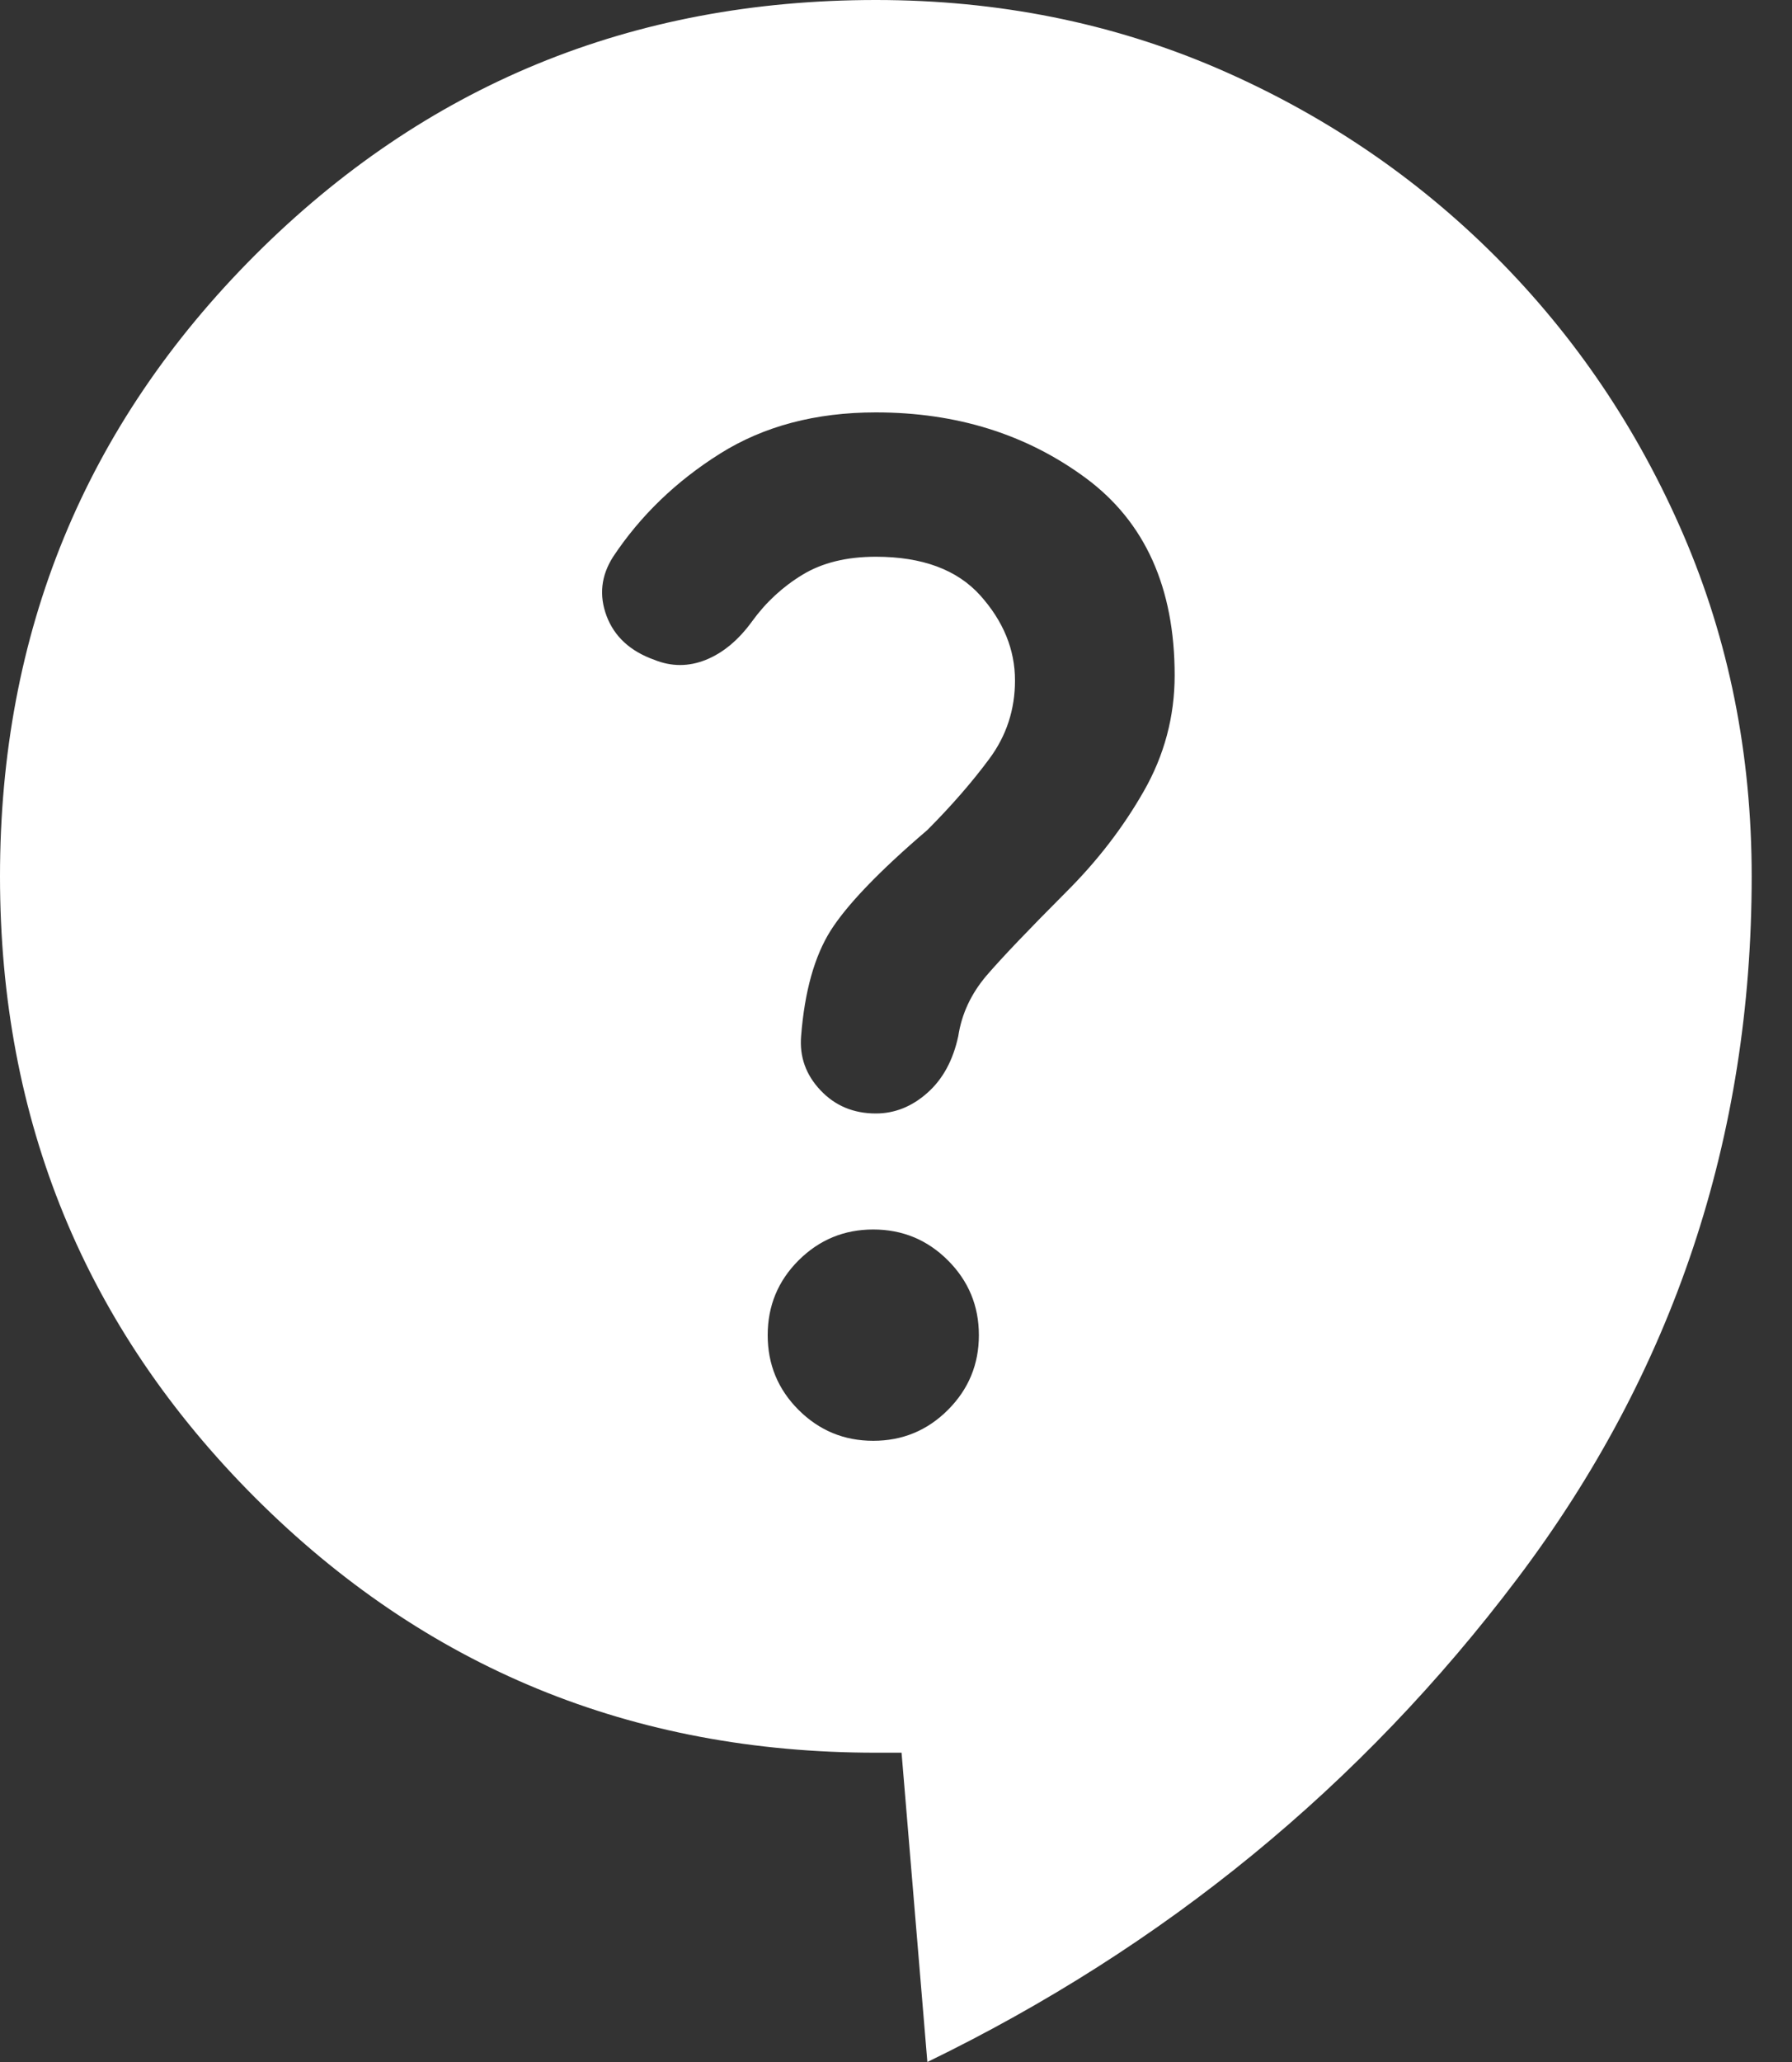 <svg width="20" height="23" viewBox="0 0 20 23" fill="none" xmlns="http://www.w3.org/2000/svg">
<rect x="0" y="0" width="20" height="23" fill="#333333" stroke="none"/>
<g clip-path="url(#clip0_442_27)">
<path d="M10.35 23L10.062 19.55H9.775C7.053 19.55 4.744 18.601 2.846 16.704C0.949 14.806 0 12.497 0 9.775C0 7.053 0.949 4.744 2.846 2.846C4.744 0.949 7.053 0 9.775 0C11.136 0 12.405 0.254 13.584 0.761C14.763 1.27 15.798 1.969 16.69 2.86C17.581 3.752 18.28 4.787 18.788 5.965C19.296 7.144 19.55 8.414 19.55 9.775C19.55 12.688 18.678 15.3 16.934 17.609C15.19 19.919 12.995 21.716 10.35 23ZM9.746 16.071C10.072 16.071 10.35 15.956 10.58 15.726C10.81 15.496 10.925 15.218 10.925 14.893C10.925 14.567 10.81 14.289 10.58 14.059C10.35 13.829 10.072 13.714 9.746 13.714C9.42 13.714 9.143 13.829 8.912 14.059C8.682 14.289 8.568 14.567 8.568 14.893C8.568 15.218 8.682 15.496 8.912 15.726C9.143 15.956 9.42 16.071 9.746 16.071ZM9.775 12.42C9.986 12.42 10.178 12.343 10.35 12.19C10.523 12.037 10.637 11.826 10.695 11.557C10.733 11.308 10.839 11.083 11.011 10.881C11.184 10.68 11.481 10.369 11.902 9.947C12.248 9.602 12.535 9.229 12.765 8.826C12.995 8.424 13.11 7.992 13.11 7.532C13.11 6.555 12.78 5.822 12.119 5.333C11.457 4.844 10.676 4.6 9.775 4.6C9.104 4.6 8.525 4.753 8.036 5.06C7.547 5.367 7.149 5.75 6.843 6.21C6.708 6.421 6.684 6.641 6.77 6.871C6.857 7.101 7.034 7.264 7.303 7.36C7.494 7.437 7.686 7.437 7.878 7.36C8.069 7.283 8.242 7.14 8.395 6.929C8.548 6.718 8.735 6.545 8.956 6.411C9.176 6.277 9.449 6.21 9.775 6.21C10.293 6.21 10.681 6.354 10.94 6.641C11.198 6.929 11.328 7.245 11.328 7.59C11.328 7.916 11.232 8.208 11.04 8.466C10.848 8.725 10.618 8.989 10.35 9.258C9.813 9.717 9.454 10.091 9.271 10.379C9.09 10.666 8.98 11.059 8.941 11.557C8.922 11.787 8.994 11.989 9.157 12.161C9.32 12.334 9.526 12.42 9.775 12.42Z" fill="white"/>
</g>
<defs>
<clipPath id="clip0_442_27">
<rect width="20" height="23" fill="white"/>
</clipPath>
</defs>
</svg>
